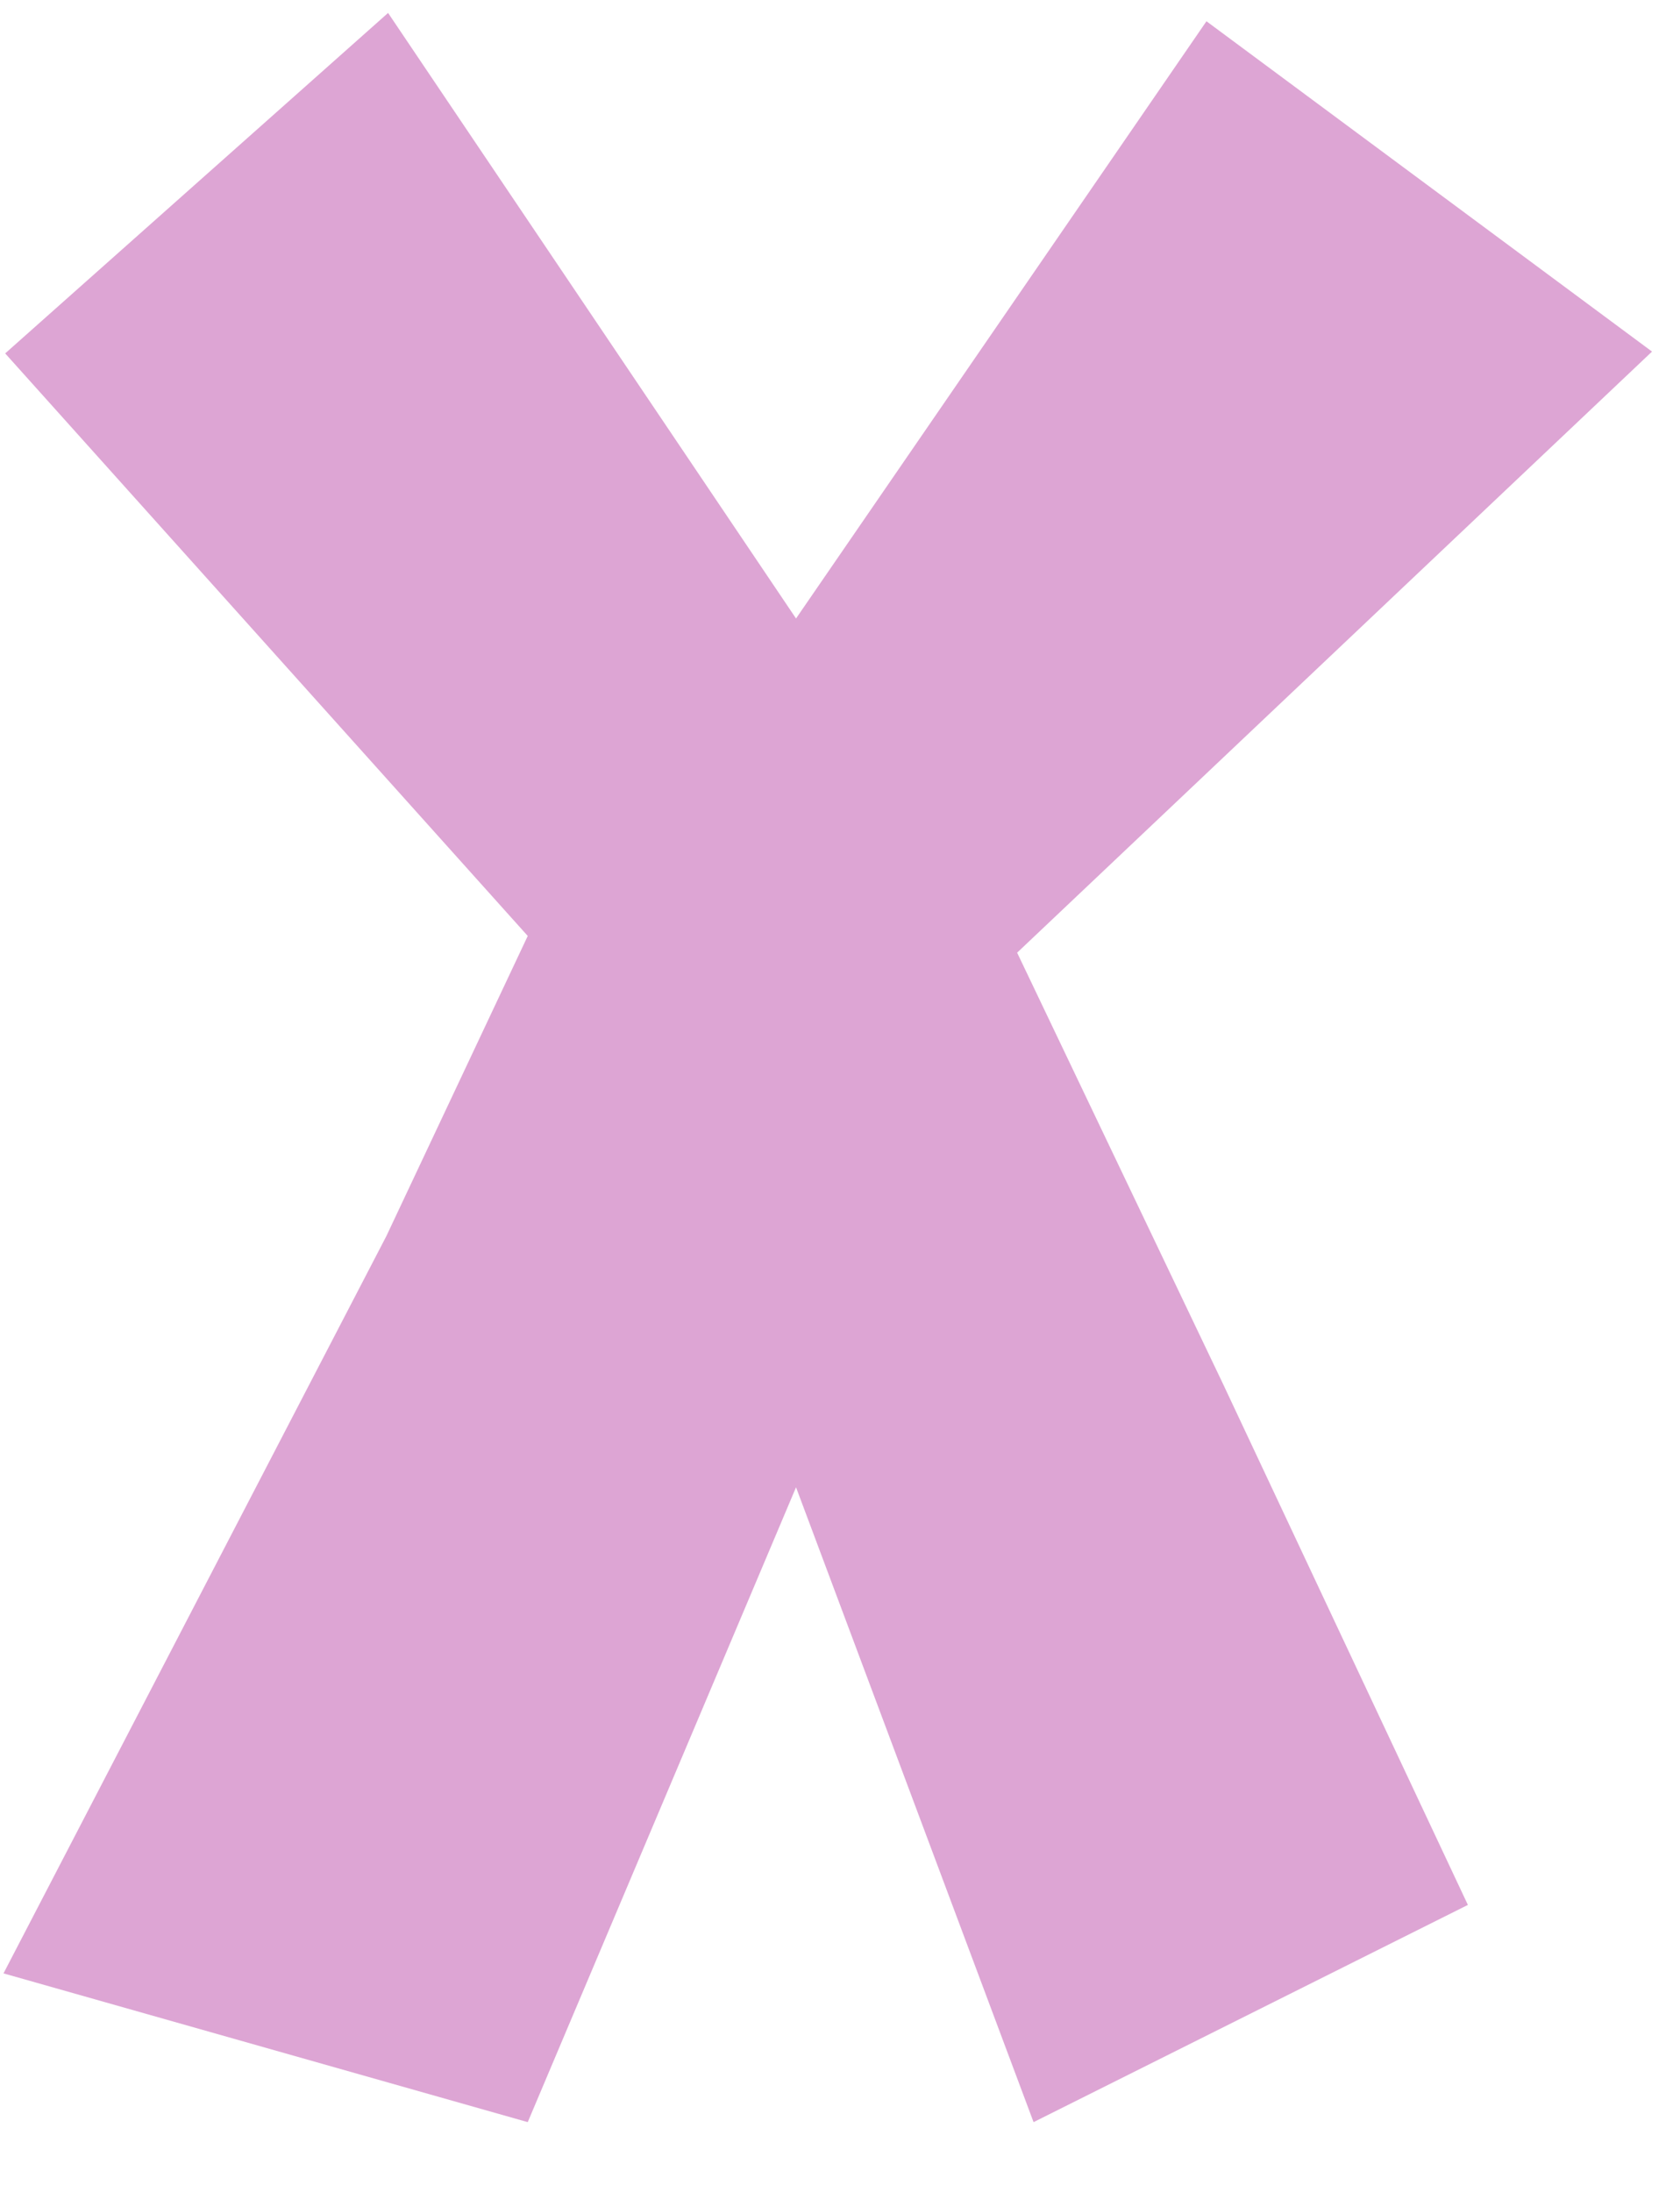 <svg width="23" height="30" viewBox="0 0 23 30" fill="none" xmlns="http://www.w3.org/2000/svg">
<g clip-path="url(#clip0_2007_286)">
<path d="M5.313 0.177L10.898 8.465L16.517 0.291L22.617 4.812L13.925 13.039L16.745 18.944L20.096 26.072L14.15 29.045L10.898 20.356L7.225 29.045L0.048 27.009L5.29 16.917L7.225 12.81L0.071 4.837L5.313 0.177Z" fill="#DDA5D4"/>
</g>
<defs>
<clipPath id="clip0_2007_286">
<rect width="22.569" height="28.868" fill="white" transform="translate(0.048 0.177)"/>
</clipPath>
</defs>
</svg>
